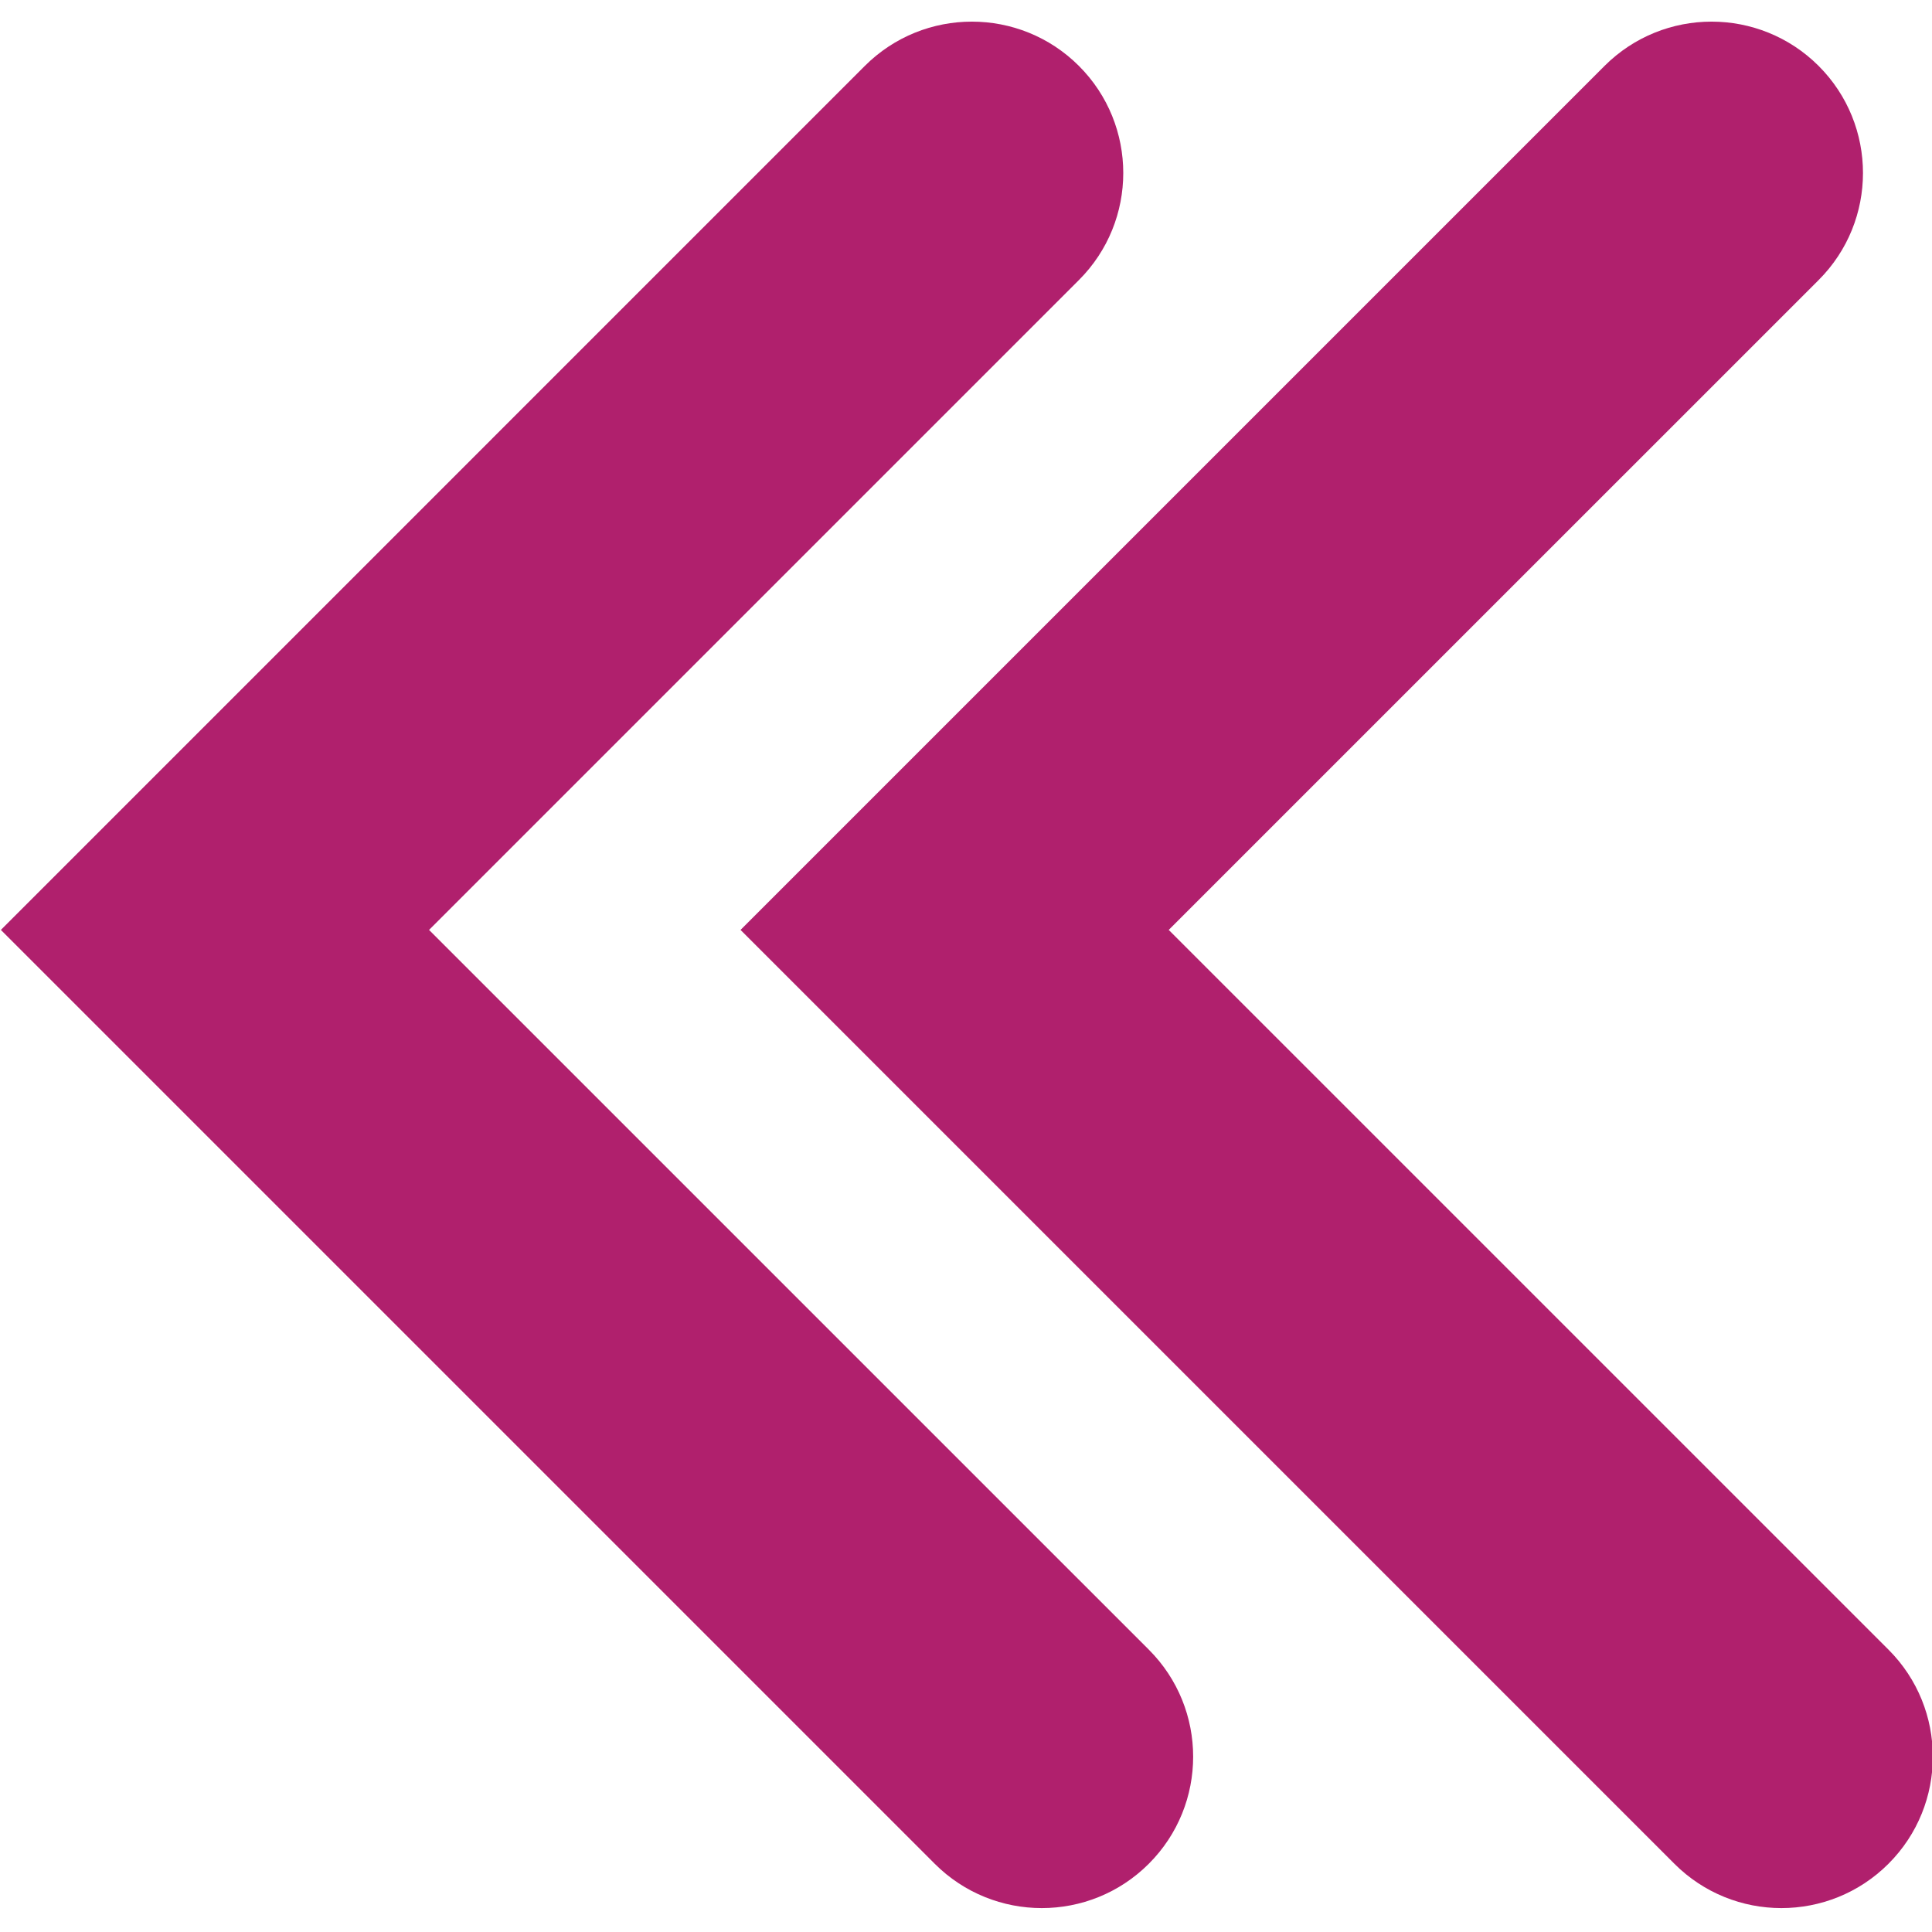 <?xml version="1.0" encoding="UTF-8"?>
<svg id="Layer_1" xmlns="http://www.w3.org/2000/svg" version="1.1" viewBox="0 0 400 400">
  <!-- Generator: Adobe Illustrator 29.4.0, SVG Export Plug-In . SVG Version: 2.1.0 Build 152)  -->
  <defs>
    <style>
      .st0 {
        fill: #b0206d;
      }
    </style>
  </defs>
  <path class="st0" d="M179.05,13.65c12.24-12.23,32.09-12.23,44.33,0,12.24,12.24,12.24,32.09,0,44.33L88.83,192.53l149.02,149.01c12.24,12.24,12.24,32.09,0,44.33-6.12,6.12-14.14,9.18-22.16,9.18s-16.05-3.06-22.17-9.18L.18,192.53,179.05,13.65Z"/>
  <path class="st0" d="M332.2,13.65c12.24-12.23,32.08-12.23,44.33,0,12.24,12.24,12.24,32.09,0,44.33l-134.56,134.55,149.02,149.01c12.24,12.24,12.24,32.09,0,44.33-6.12,6.12-14.15,9.18-22.17,9.18s-16.04-3.06-22.16-9.18l-193.34-193.34L332.2,13.65Z"/>
</svg>
